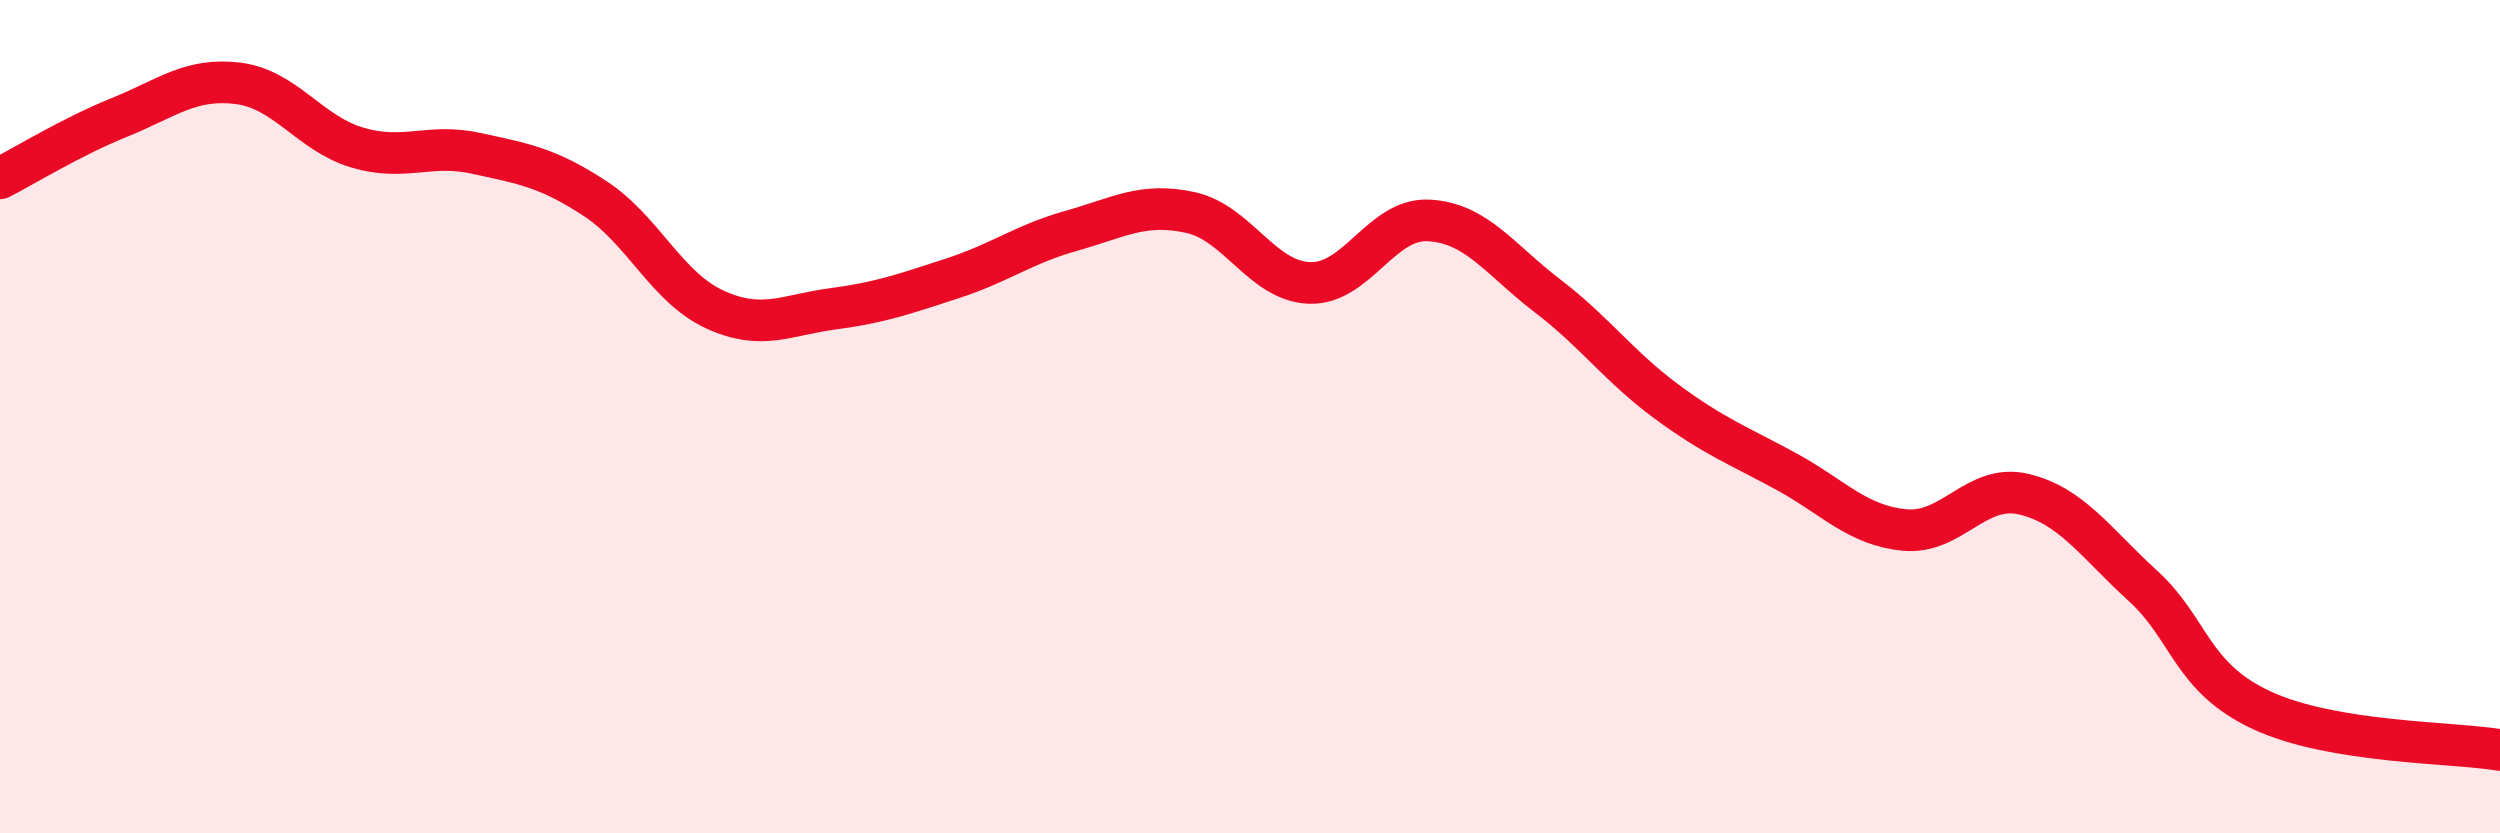 
    <svg width="60" height="20" viewBox="0 0 60 20" xmlns="http://www.w3.org/2000/svg">
      <path
        d="M 0,4.28 C 0.57,3.99 1.72,3.28 2.86,2.82 C 4,2.36 4.57,1.86 5.71,2 C 6.85,2.14 7.43,3.2 8.57,3.54 C 9.71,3.88 10.29,3.43 11.43,3.68 C 12.57,3.93 13.15,4.02 14.29,4.77 C 15.43,5.52 16,6.89 17.14,7.42 C 18.28,7.95 18.86,7.56 20,7.41 C 21.14,7.26 21.72,7.05 22.86,6.68 C 24,6.31 24.57,5.86 25.71,5.54 C 26.85,5.22 27.43,4.85 28.57,5.1 C 29.71,5.35 30.29,6.75 31.43,6.79 C 32.57,6.83 33.15,5.23 34.29,5.29 C 35.43,5.35 36,6.23 37.14,7.1 C 38.28,7.97 38.86,8.8 40,9.64 C 41.14,10.48 41.72,10.69 42.86,11.31 C 44,11.93 44.57,12.61 45.71,12.72 C 46.85,12.83 47.43,11.59 48.57,11.86 C 49.71,12.13 50.29,13.02 51.43,14.06 C 52.57,15.1 52.58,16.26 54.29,17.05 C 56,17.84 58.86,17.81 60,18L60 20L0 20Z"
        fill="#EB0A25"
        opacity="0.1"
        stroke-linecap="round"
        stroke-linejoin="round"
      />
      <path
        d="M 0,4.28 C 0.57,3.99 1.72,3.28 2.86,2.82 C 4,2.36 4.57,1.86 5.71,2 C 6.85,2.14 7.43,3.2 8.57,3.54 C 9.71,3.88 10.29,3.43 11.43,3.68 C 12.57,3.93 13.15,4.02 14.29,4.77 C 15.43,5.52 16,6.89 17.14,7.42 C 18.28,7.95 18.86,7.56 20,7.41 C 21.14,7.26 21.72,7.05 22.86,6.68 C 24,6.31 24.57,5.86 25.71,5.54 C 26.85,5.22 27.43,4.85 28.57,5.1 C 29.71,5.35 30.29,6.75 31.43,6.79 C 32.57,6.83 33.15,5.23 34.29,5.29 C 35.43,5.35 36,6.23 37.14,7.1 C 38.28,7.97 38.86,8.8 40,9.64 C 41.14,10.48 41.72,10.69 42.86,11.31 C 44,11.93 44.57,12.61 45.71,12.72 C 46.85,12.83 47.43,11.59 48.57,11.86 C 49.71,12.13 50.29,13.02 51.43,14.06 C 52.57,15.1 52.58,16.26 54.29,17.05 C 56,17.84 58.86,17.81 60,18"
        stroke="#EB0A25"
        stroke-width="1"
        fill="none"
        stroke-linecap="round"
        stroke-linejoin="round"
      />
    </svg>
  